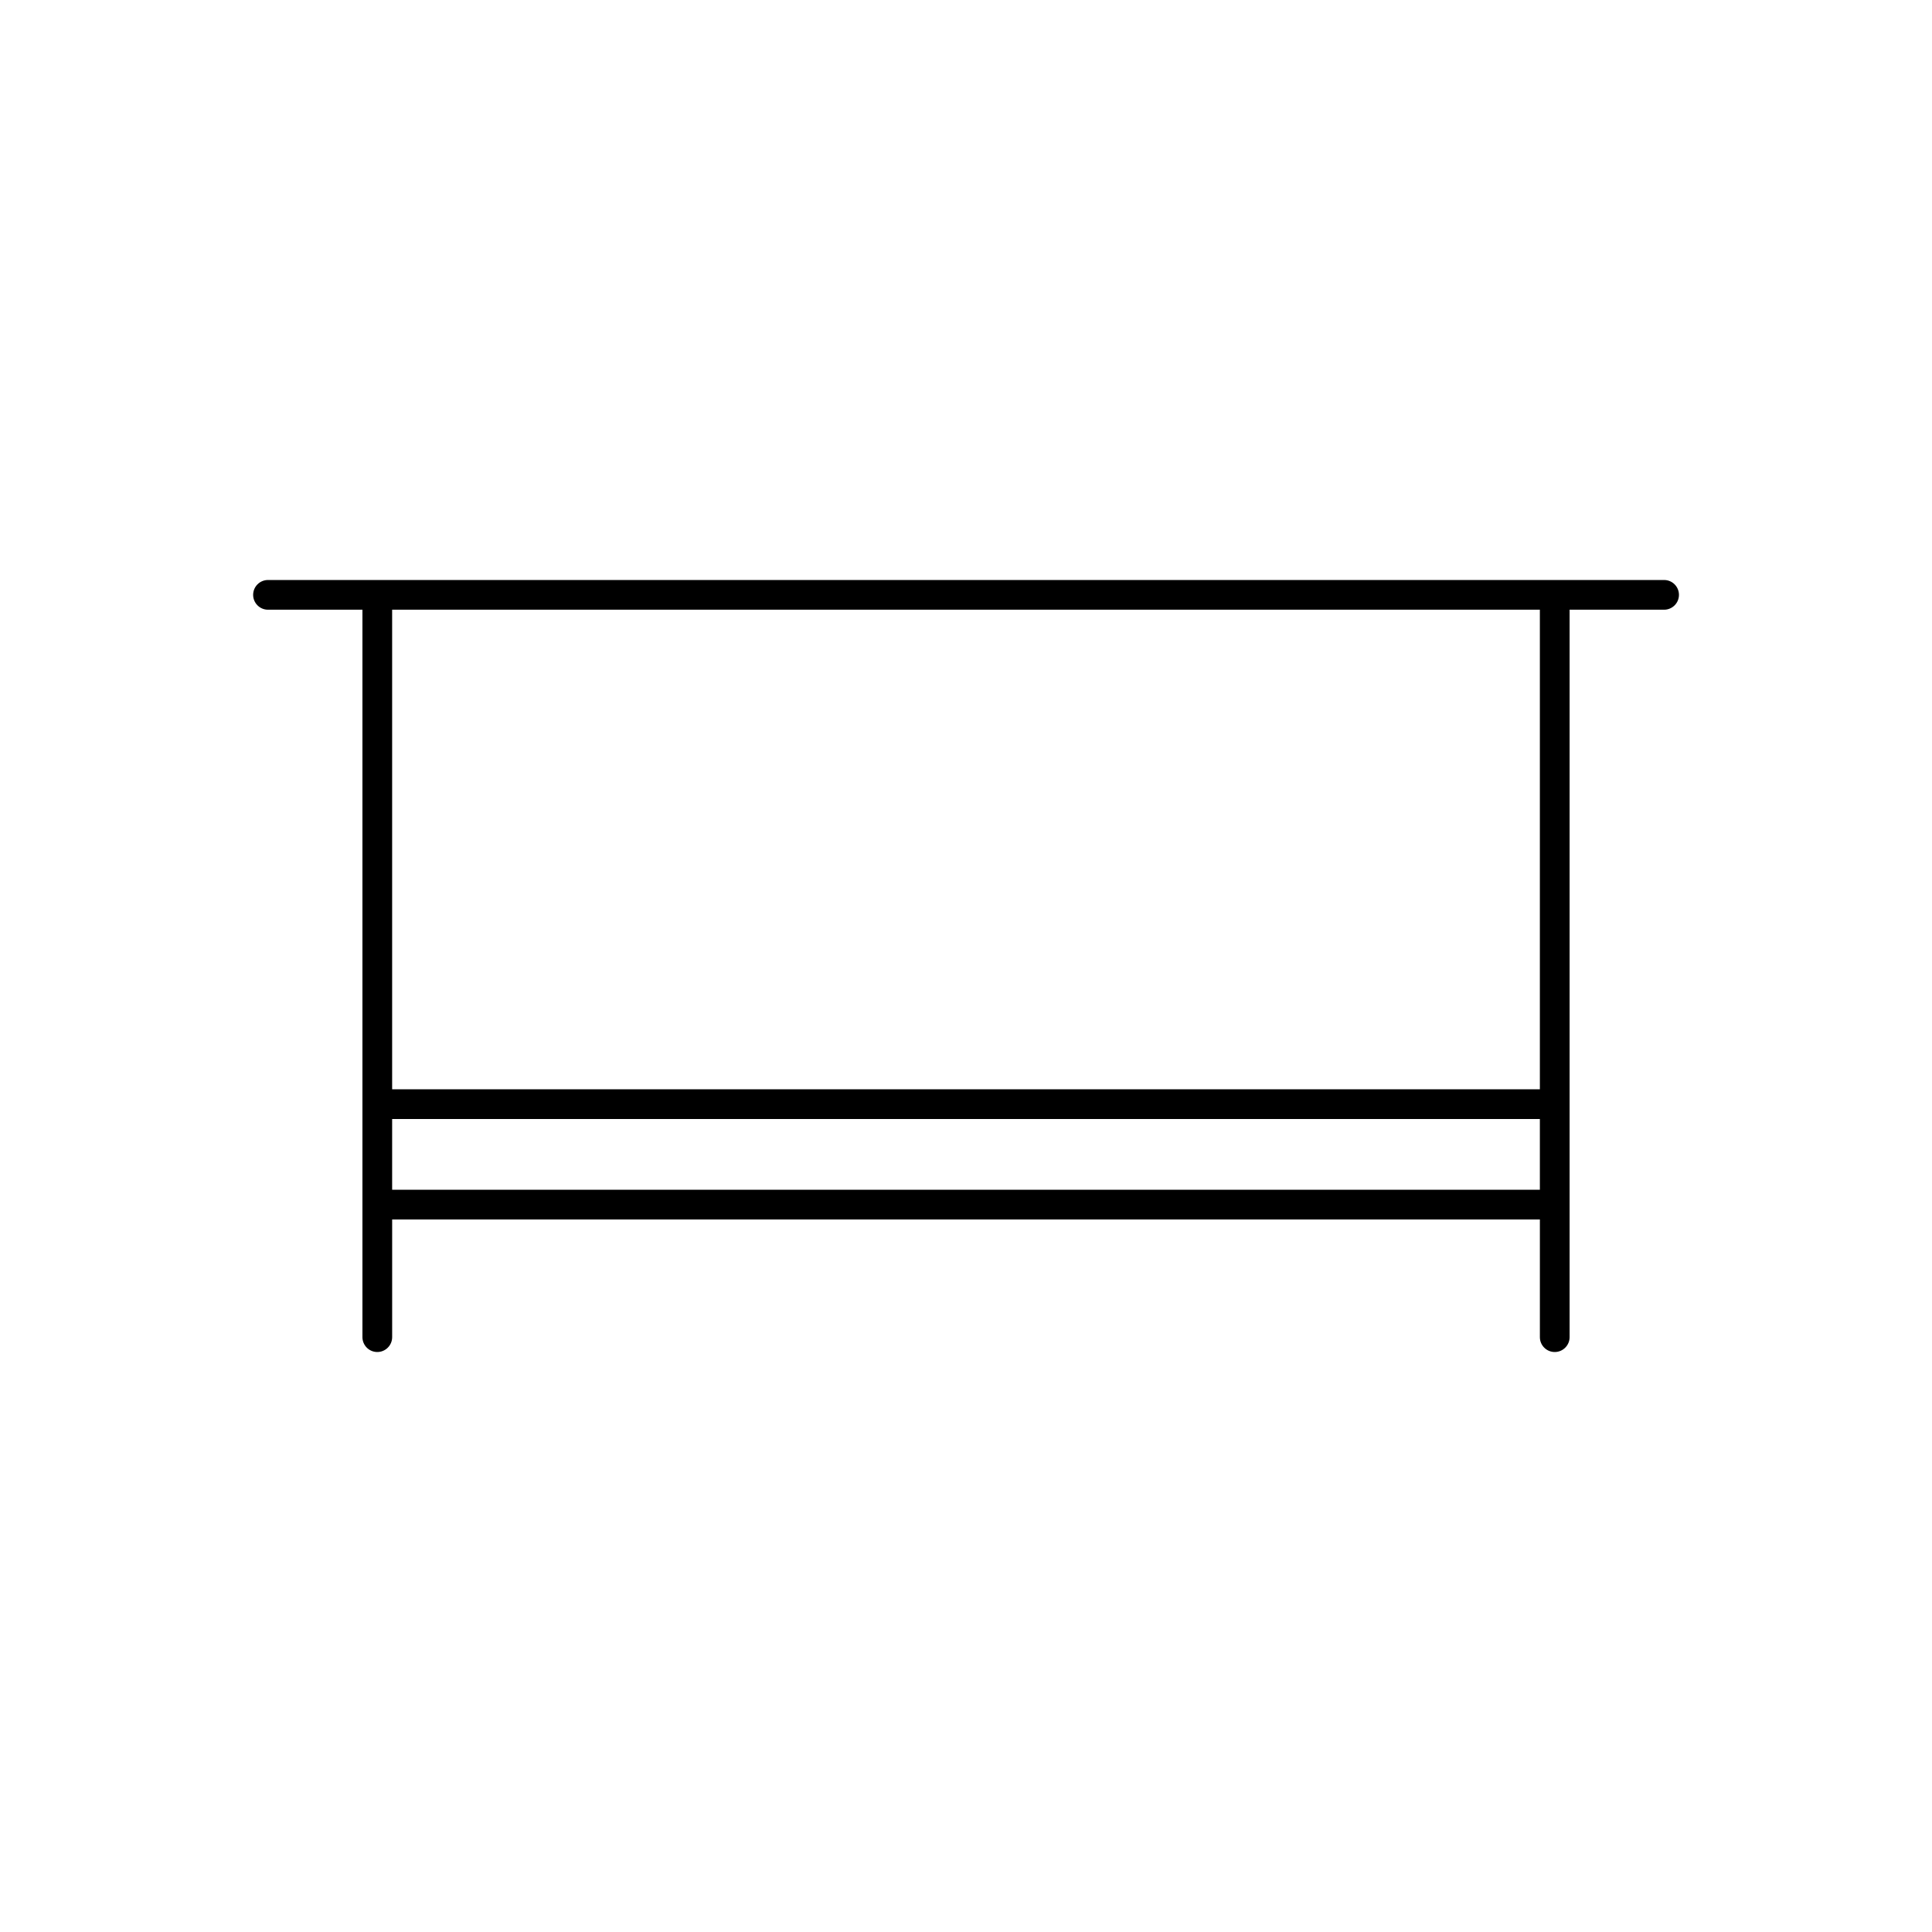 <?xml version="1.0" encoding="UTF-8"?>
<!-- Uploaded to: ICON Repo, www.svgrepo.com, Generator: ICON Repo Mixer Tools -->
<svg fill="#000000" width="800px" height="800px" version="1.1" viewBox="144 144 512 512" xmlns="http://www.w3.org/2000/svg">
 <path d="m240.05 305.58v192.78c0 2.172 1.762 3.938 3.938 3.938 2.172 0 3.938-1.762 3.938-3.938v-31.191h304.16v31.191c0 2.172 1.762 3.938 3.938 3.938 2.172 0 3.938-1.762 3.938-3.938v-192.78h25.043c2.172 0 3.938-1.762 3.938-3.938 0-2.172-1.762-3.938-3.938-3.938h-369.98c-2.172 0-3.938 1.762-3.938 3.938 0 2.172 1.762 3.938 3.938 3.938h25.043zm7.871 153.71v-18.746h304.16v18.746zm0-26.617v-127.1h304.16v127.1z"/>
</svg>
